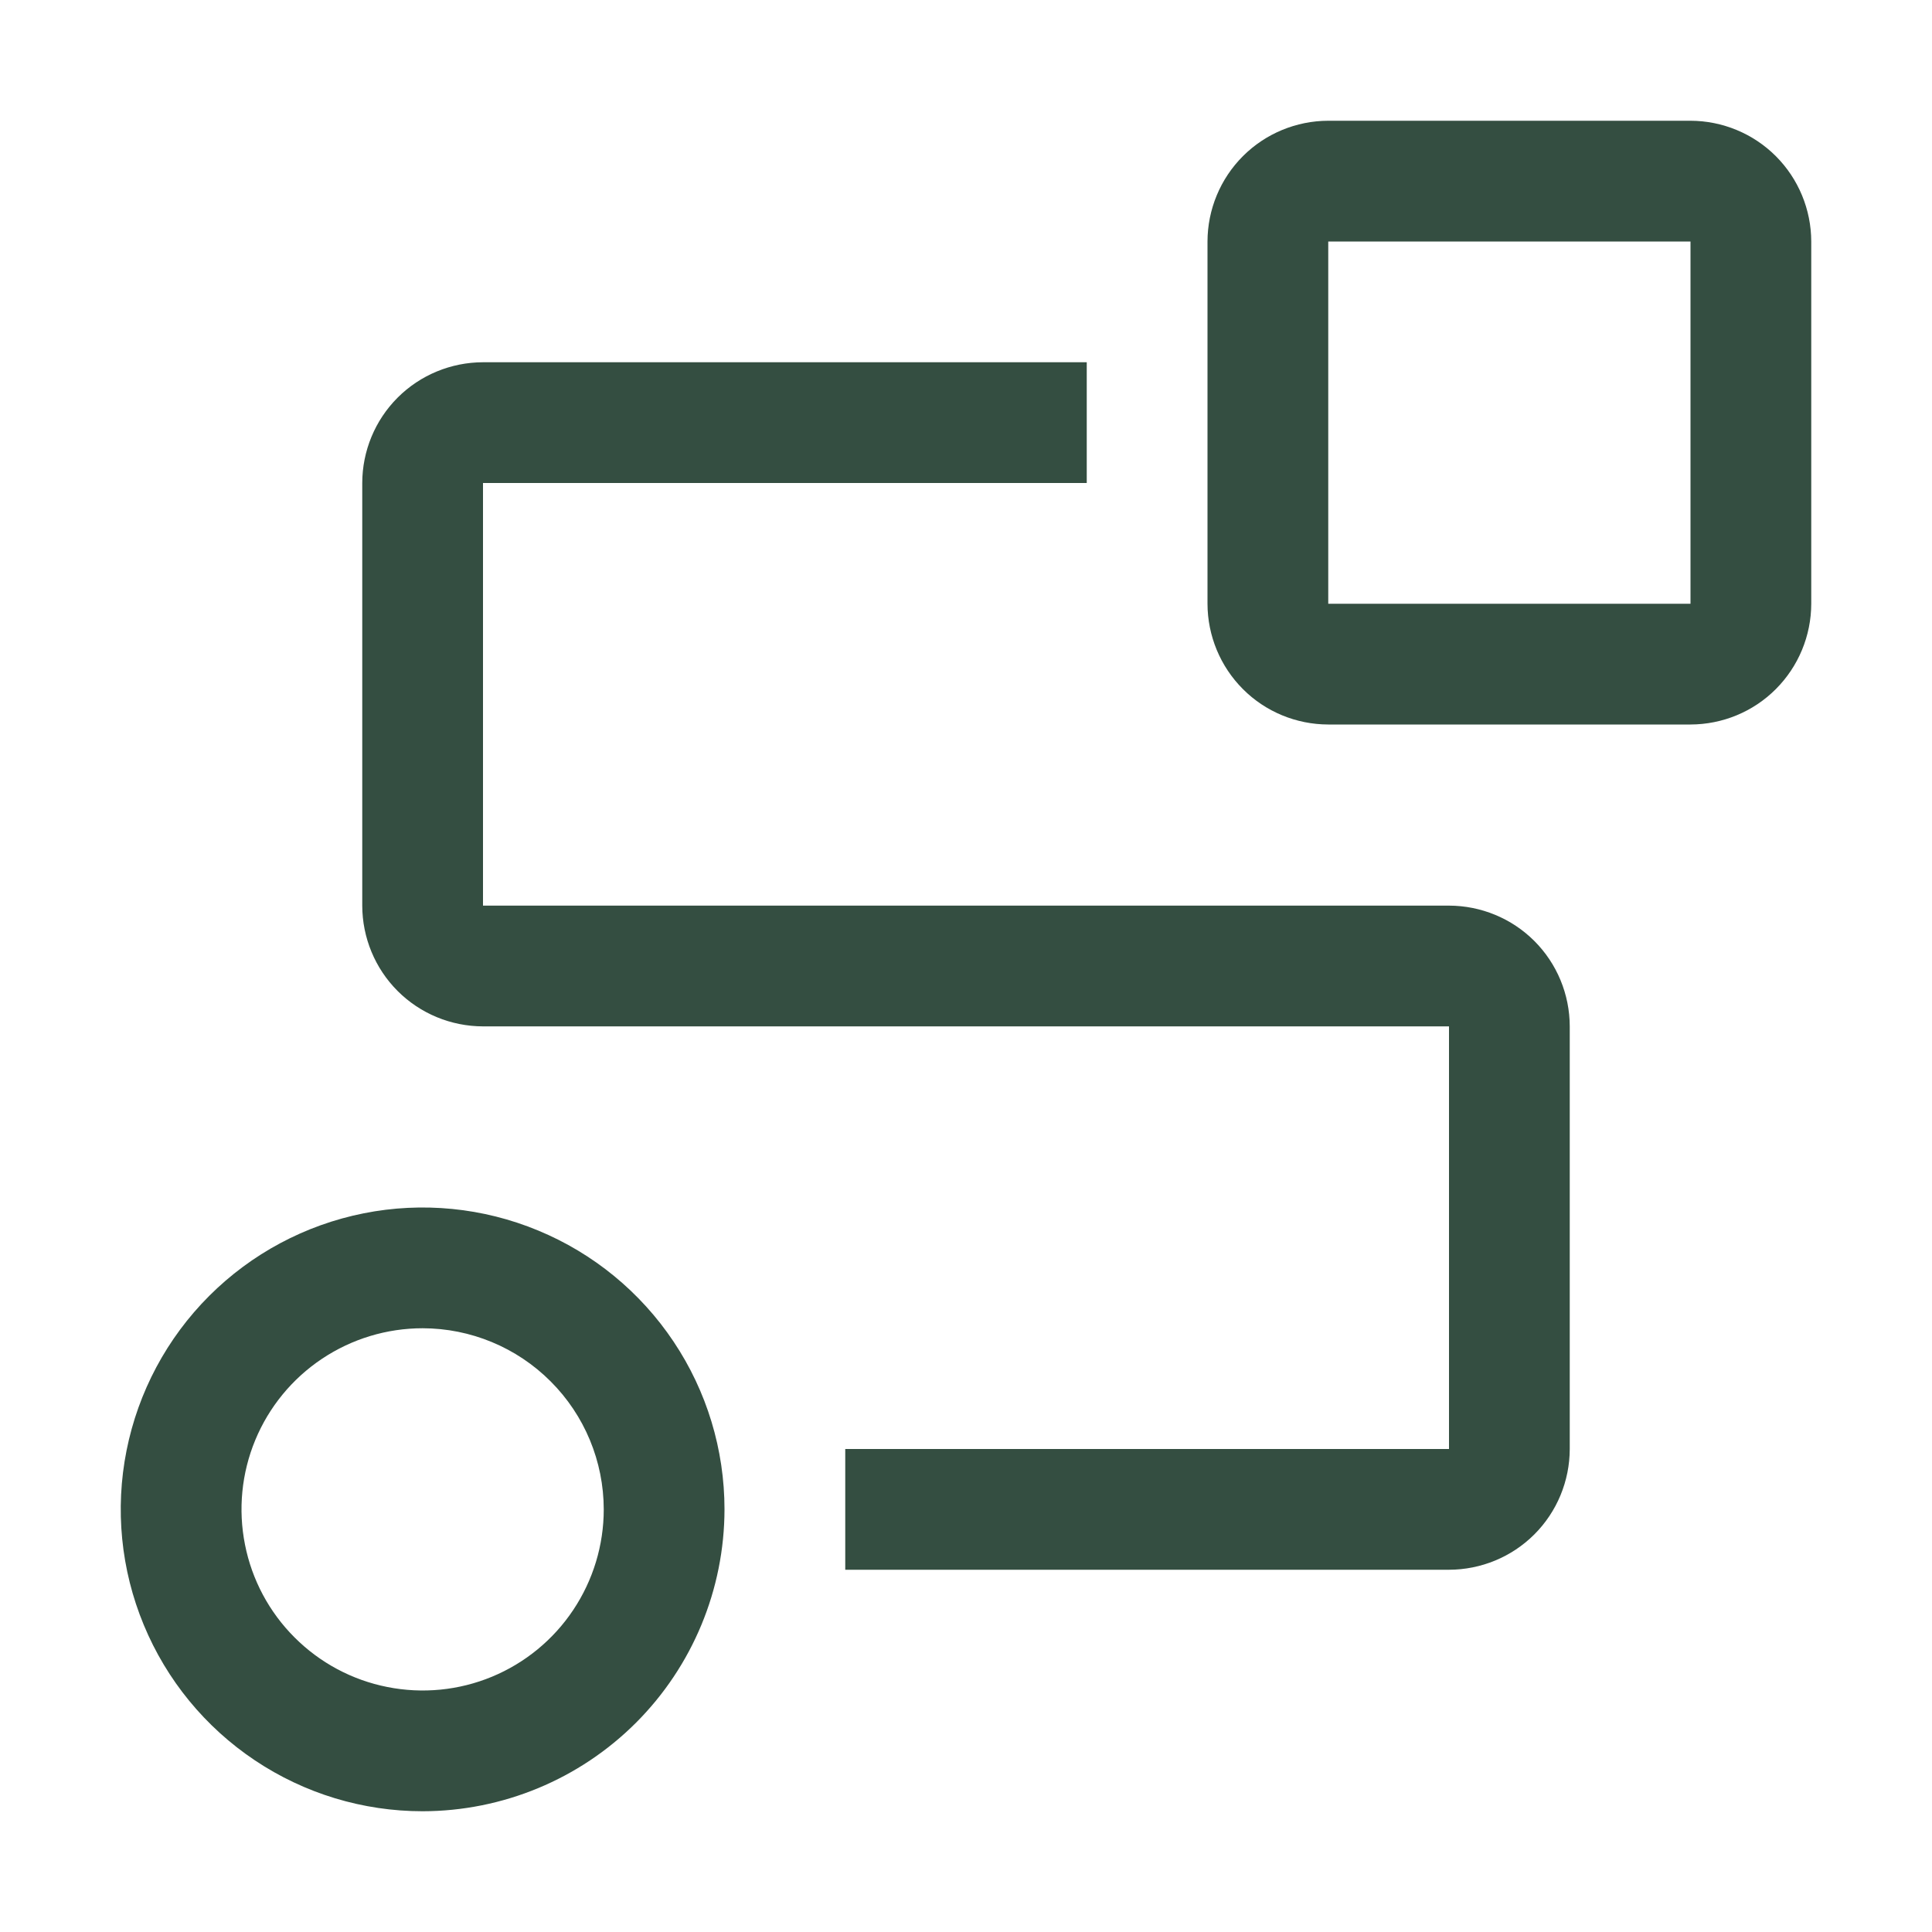 <svg width="32" height="32" viewBox="0 0 32 32" fill="none" xmlns="http://www.w3.org/2000/svg">
<g clip-path="url(#clip0_6406_128)">
<path d="M7 30C6.011 30 5.044 29.707 4.222 29.157C3.4 28.608 2.759 27.827 2.381 26.913C2.002 26 1.903 24.994 2.096 24.025C2.289 23.055 2.765 22.164 3.464 21.465C4.164 20.765 5.055 20.289 6.025 20.096C6.994 19.903 8 20.002 8.913 20.381C9.827 20.759 10.608 21.4 11.157 22.222C11.707 23.044 12 24.011 12 25C11.998 26.326 11.471 27.596 10.534 28.534C9.596 29.471 8.326 29.998 7 30ZM7 22C6.407 22 5.827 22.176 5.333 22.506C4.84 22.835 4.455 23.304 4.228 23.852C4.001 24.4 3.942 25.003 4.058 25.585C4.173 26.167 4.459 26.702 4.879 27.121C5.298 27.541 5.833 27.827 6.415 27.942C6.997 28.058 7.6 27.999 8.148 27.772C8.696 27.545 9.165 27.16 9.494 26.667C9.824 26.173 10 25.593 10 25C9.999 24.205 9.683 23.442 9.12 22.88C8.558 22.317 7.795 22.001 7 22Z" fill="#344E41"/>
<path d="M24 26H14V24H24V17H8C7.47 16.999 6.961 16.789 6.586 16.414C6.211 16.039 6.001 15.53 6 15V8C6.001 7.47 6.211 6.961 6.586 6.586C6.961 6.211 7.47 6.001 8 6H18V8H8V15H24C24.53 15.001 25.039 15.211 25.414 15.586C25.789 15.961 25.999 16.47 26 17V24C25.999 24.53 25.789 25.039 25.414 25.414C25.039 25.789 24.53 25.999 24 26Z" fill="#344E41"/>
<path d="M28 12H22C21.47 11.999 20.961 11.789 20.587 11.414C20.212 11.039 20.001 10.53 20 10V4C20.001 3.47 20.212 2.961 20.587 2.586C20.961 2.212 21.47 2.001 22 2H28C28.53 2.001 29.039 2.212 29.413 2.586C29.788 2.961 29.999 3.47 30 4V10C29.999 10.53 29.788 11.039 29.413 11.414C29.039 11.789 28.53 11.999 28 12ZM22 4V10H28V4H22Z" fill="#344E41"/>
</g>
<defs>
<clipPath id="clip0_6406_128">
<rect width="32" height="32" fill="white"/>
</clipPath>
</defs>
</svg>

